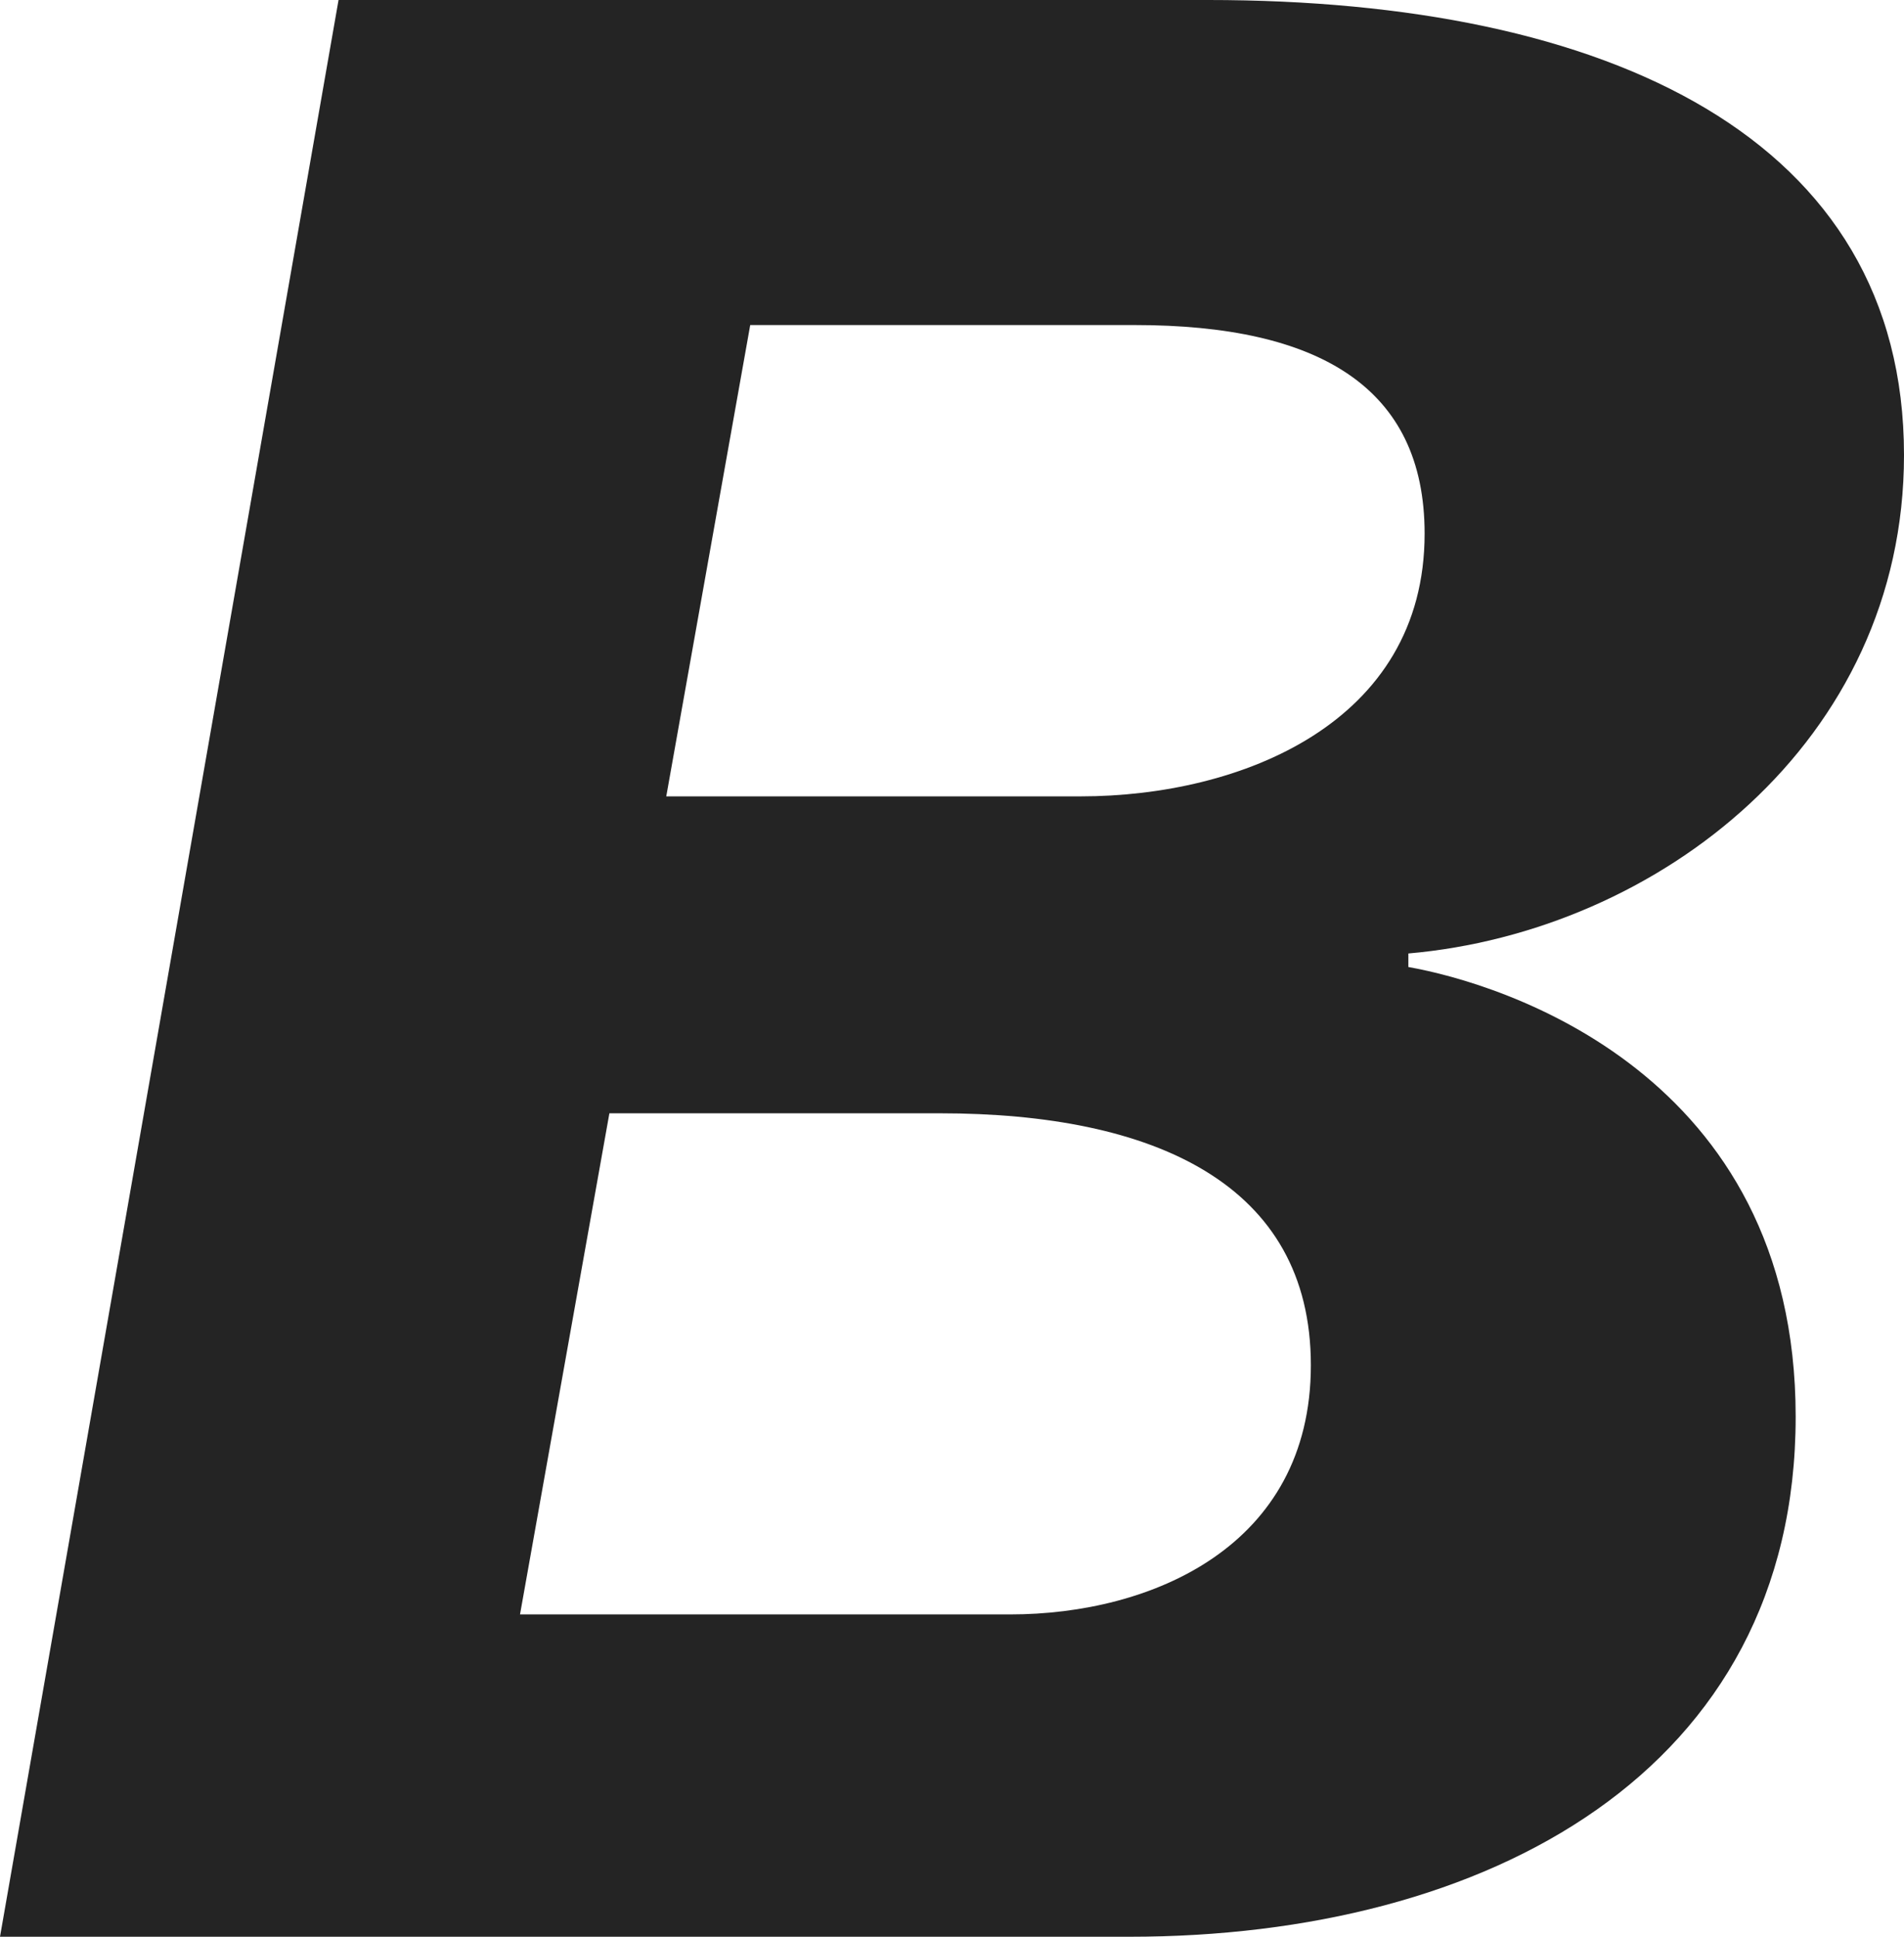<svg xmlns="http://www.w3.org/2000/svg" width="77.33" height="78.65" viewBox="0 0 77.33 78.65">
  <path id="パス_12770" data-name="パス 12770" d="M2.42,0H48.29C62.81,0,75.35-6.71,75.35-21.12c0-13.97-11.99-17.6-15.73-18.26v-.55c10.12-.88,20.13-8.58,20.13-20.24,0-12.87-11.99-18.48-28.27-18.48H16.17ZM40.59-33.44c8.69,0,15.07,2.86,15.07,10.23S49.17-13.09,43.45-13.09H23.54l3.63-20.35Zm-7.7-32.01H48.51c7.48,0,11.77,2.53,11.77,8.47,0,7.7-7.48,10.67-13.97,10.67H29.48Z" transform="translate(-2.42 78.65)" fill="#242424"/>
</svg>
